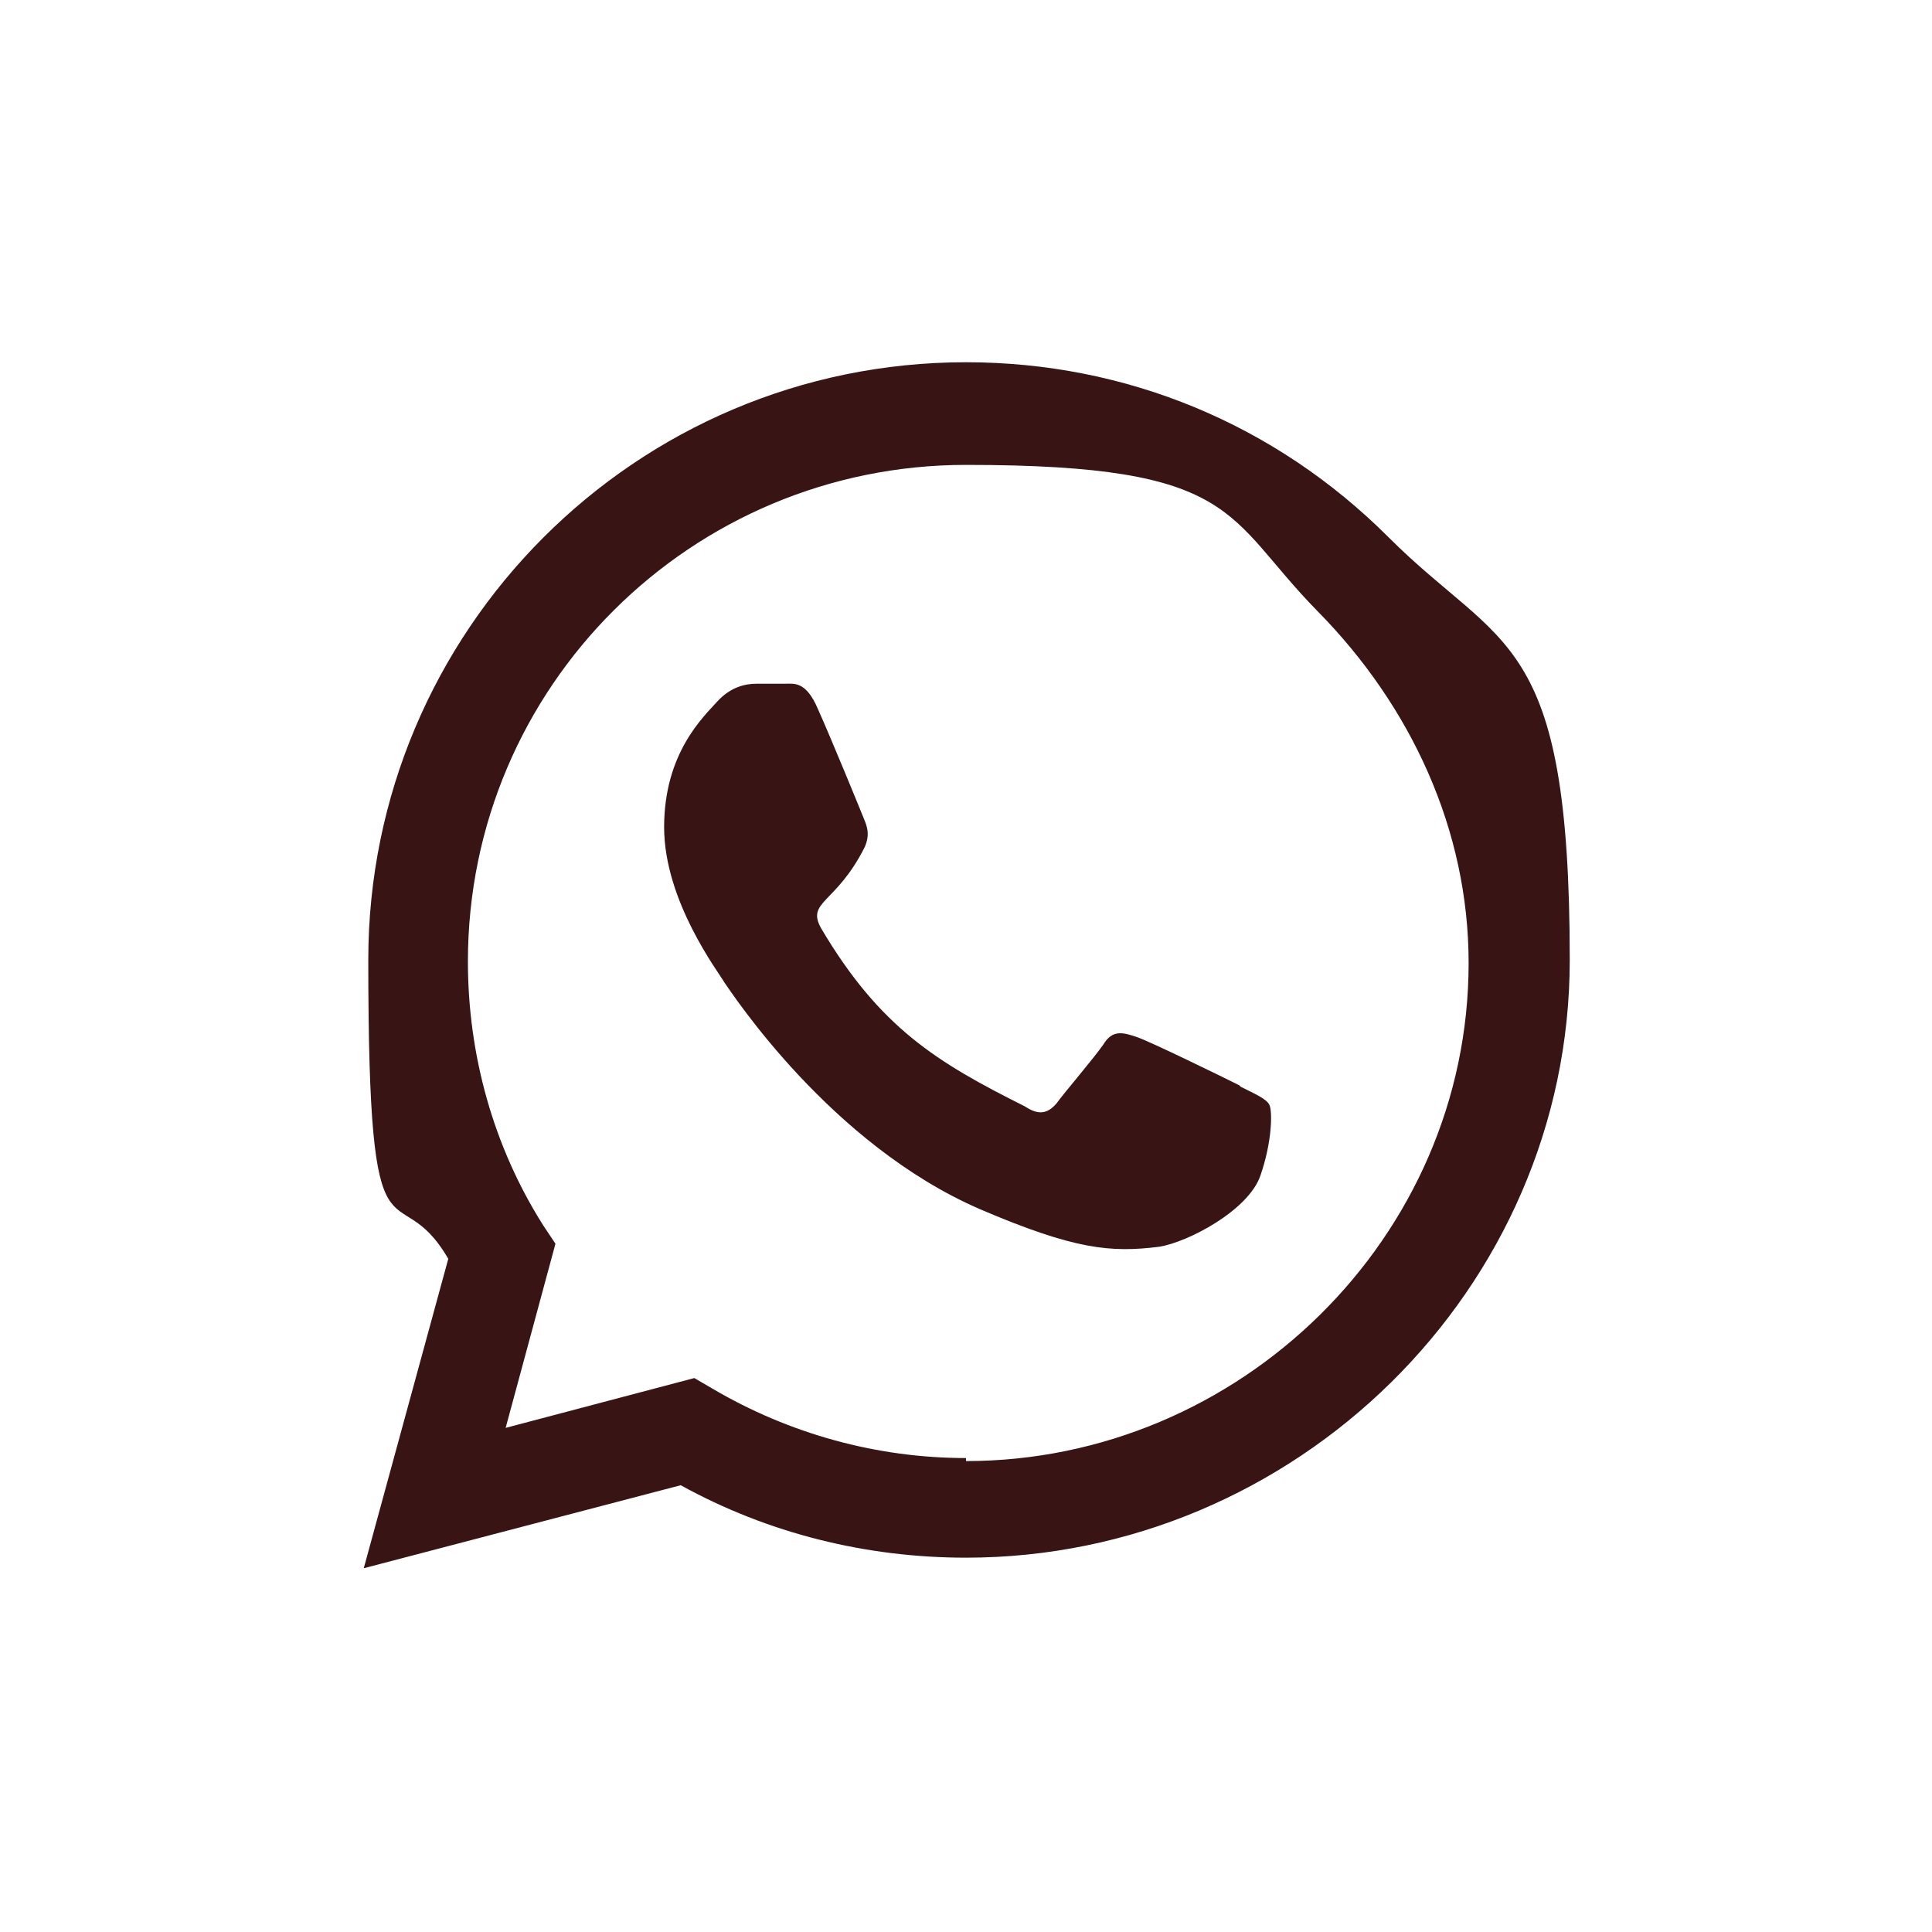 <?xml version="1.0" encoding="UTF-8"?> <svg xmlns="http://www.w3.org/2000/svg" id="Layer_1" version="1.1" viewBox="0 0 128 128"><defs><style> .st0 { fill: #381414; } </style></defs><path class="st0" d="M92,35.6c-7.5-7.5-17.4-11.6-28-11.6-21.9,0-39.6,17.8-39.6,39.6s1.8,13.8,5.3,19.8l-5.6,20.5,21-5.5c5.8,3.2,12.3,4.8,18.9,4.8h0c21.8,0,40-17.8,40-39.6s-4.5-20.5-12-28ZM64,96.6c-5.9,0-11.7-1.6-16.8-4.6l-1.2-.7-12.5,3.3,3.3-12.2-.8-1.2c-3.3-5.2-5-11.3-5-17.5,0-18.2,14.8-32.9,33-32.9s17.1,3.4,23.3,9.7,10,14.5,10,23.3c0,18.2-15.2,33-33.3,33ZM82.1,71.9c-1-.5-5.9-2.9-6.8-3.2-.9-.3-1.6-.5-2.2.5-.7,1-2.6,3.2-3.1,3.9-.6.7-1.2.8-2.1.2-5.8-2.9-9.6-5.2-13.5-11.8-1-1.8,1-1.6,2.9-5.4.3-.7.2-1.2,0-1.7s-2.2-5.4-3.1-7.4c-.8-1.9-1.6-1.7-2.2-1.7-.6,0-1.2,0-1.9,0s-1.7.2-2.6,1.2c-.9,1-3.5,3.4-3.5,8.3s3.6,9.6,4,10.3c.5.7,7,10.7,16.9,15,6.3,2.7,8.7,2.9,11.9,2.5,1.9-.3,5.9-2.4,6.7-4.7s.8-4.3.6-4.7c-.2-.4-.9-.7-1.9-1.2Z"></path></svg> 